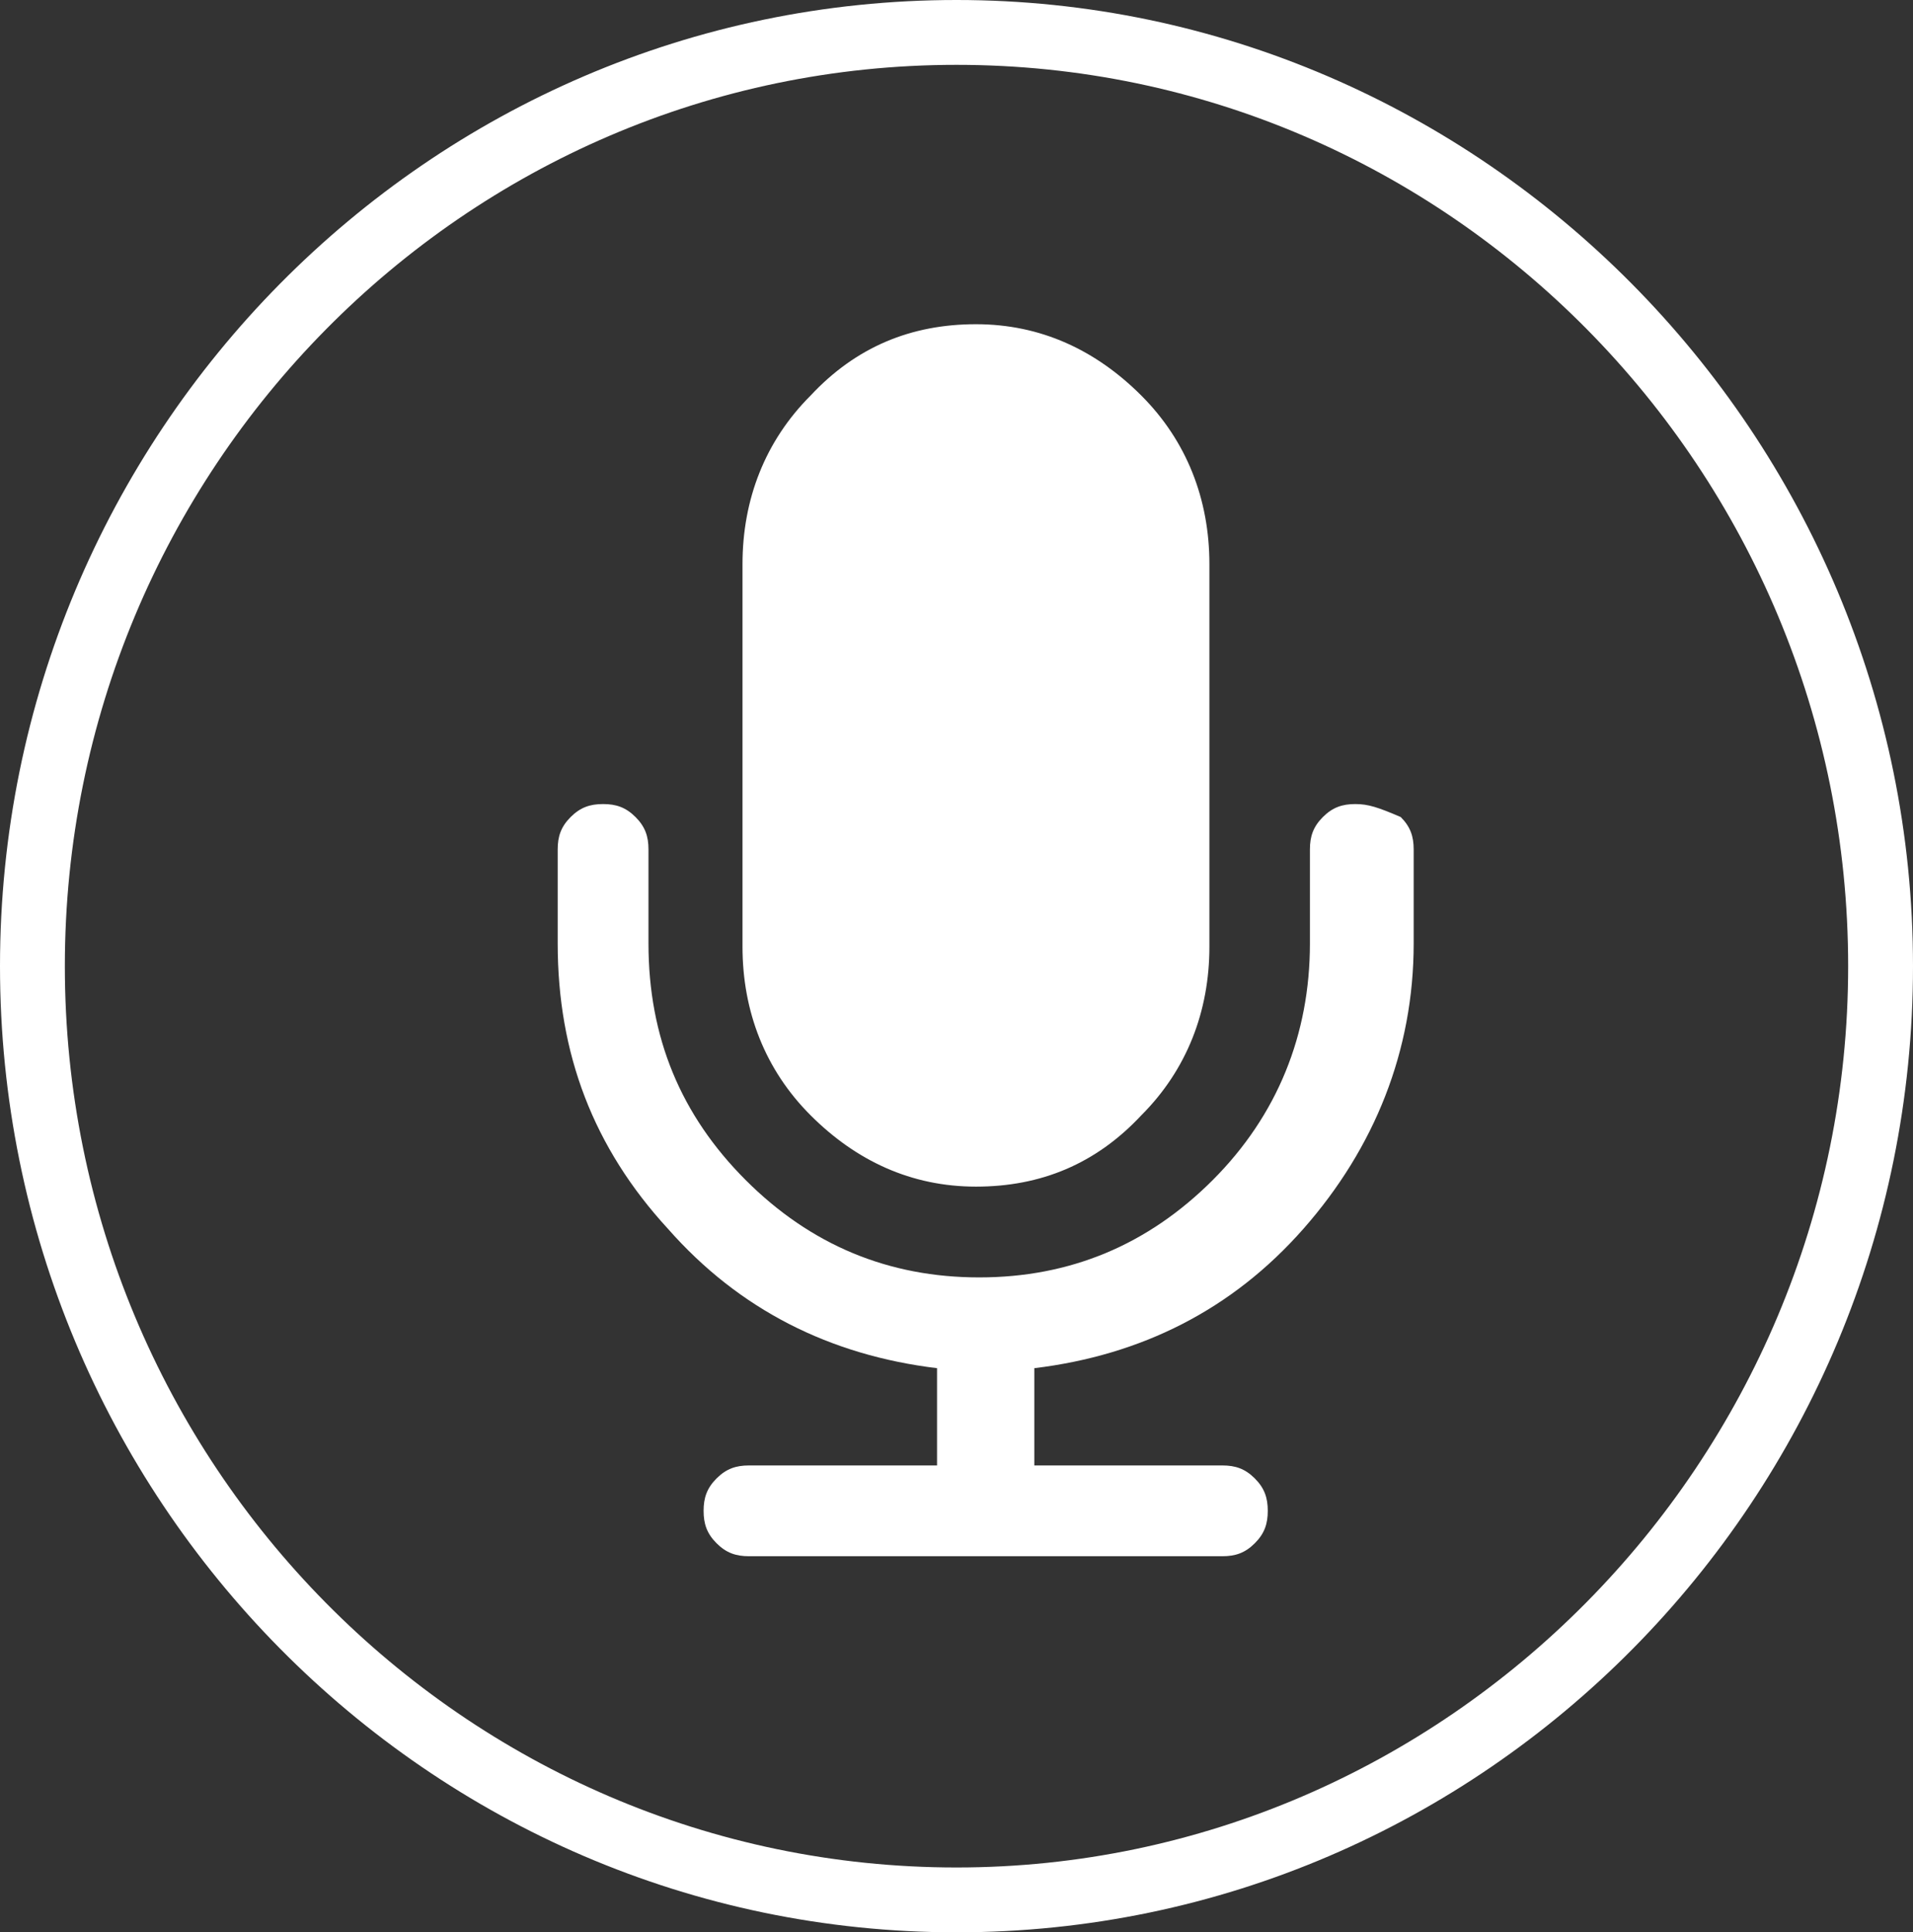 <!-- Generator: Adobe Illustrator 22.1.0, SVG Export Plug-In  -->
<svg version="1.1"
	 xmlns="http://www.w3.org/2000/svg" xmlns:xlink="http://www.w3.org/1999/xlink" xmlns:a="http://ns.adobe.com/AdobeSVGViewerExtensions/3.0/"
	 x="0px" y="0px" width="59px" height="59.6px" viewBox="0 0 59 59.6" style="enable-background:new 0 0 59 59.6;"
	 xml:space="preserve">
<rect x="0" y="0" width="59" height="59.6" fill="#333333" stroke="none"/>
<style type="text/css">
	.st0{fill:#ffffff;}
</style>
<defs>
</defs>
<g>
	<path class="st0" d="M41.8,24.8c-0.4,0-0.7,0.1-1,0.4c-0.3,0.3-0.4,0.6-0.4,1v2.9c0,2.8-1,5.3-3,7.3c-2,2-4.4,3-7.2,3
		c-2.8,0-5.2-1-7.2-3c-2-2-3-4.4-3-7.3v-2.9c0-0.4-0.1-0.7-0.4-1c-0.3-0.3-0.6-0.4-1-0.4c-0.4,0-0.7,0.1-1,0.4
		c-0.3,0.3-0.4,0.6-0.4,1v2.9c0,3.4,1.1,6.3,3.4,8.8c2.2,2.5,5,3.9,8.3,4.3v3h-5.8c-0.4,0-0.7,0.1-1,0.4c-0.3,0.3-0.4,0.6-0.4,1
		c0,0.4,0.1,0.7,0.4,1c0.3,0.3,0.6,0.4,1,0.4h14.6c0.4,0,0.7-0.1,1-0.4c0.3-0.3,0.4-0.6,0.4-1c0-0.4-0.1-0.7-0.4-1
		c-0.3-0.3-0.6-0.4-1-0.4h-5.8v-3c3.3-0.4,6.1-1.8,8.3-4.3c2.2-2.5,3.4-5.5,3.4-8.8v-2.9c0-0.4-0.1-0.7-0.4-1
		C42.5,24.9,42.2,24.8,41.8,24.8z"/>
	<path class="st0" d="M30.1,36.6c2,0,3.7-0.7,5.1-2.2c1.4-1.4,2.1-3.2,2.1-5.2V17.4c0-2-0.7-3.8-2.1-5.2c-1.4-1.4-3.1-2.2-5.1-2.2
		c-2,0-3.7,0.7-5.1,2.2c-1.4,1.4-2.1,3.2-2.1,5.2v11.8c0,2,0.7,3.8,2.1,5.2C26.4,35.8,28.1,36.6,30.1,36.6z"/>
	<path class="st0" d="M29.5,0C13.2,0,0,13.4,0,29.8c0,16.4,13.2,29.8,29.5,29.8S59,46.2,59,29.8C59,13.4,45.7,0,29.5,0z M29.5,57.6
		C14.3,57.6,2,45.1,2,29.8C2,14.5,14.3,2,29.5,2S57,14.5,57,29.8C57,45.1,44.6,57.6,29.5,57.6z"/>
</g>
</svg>

